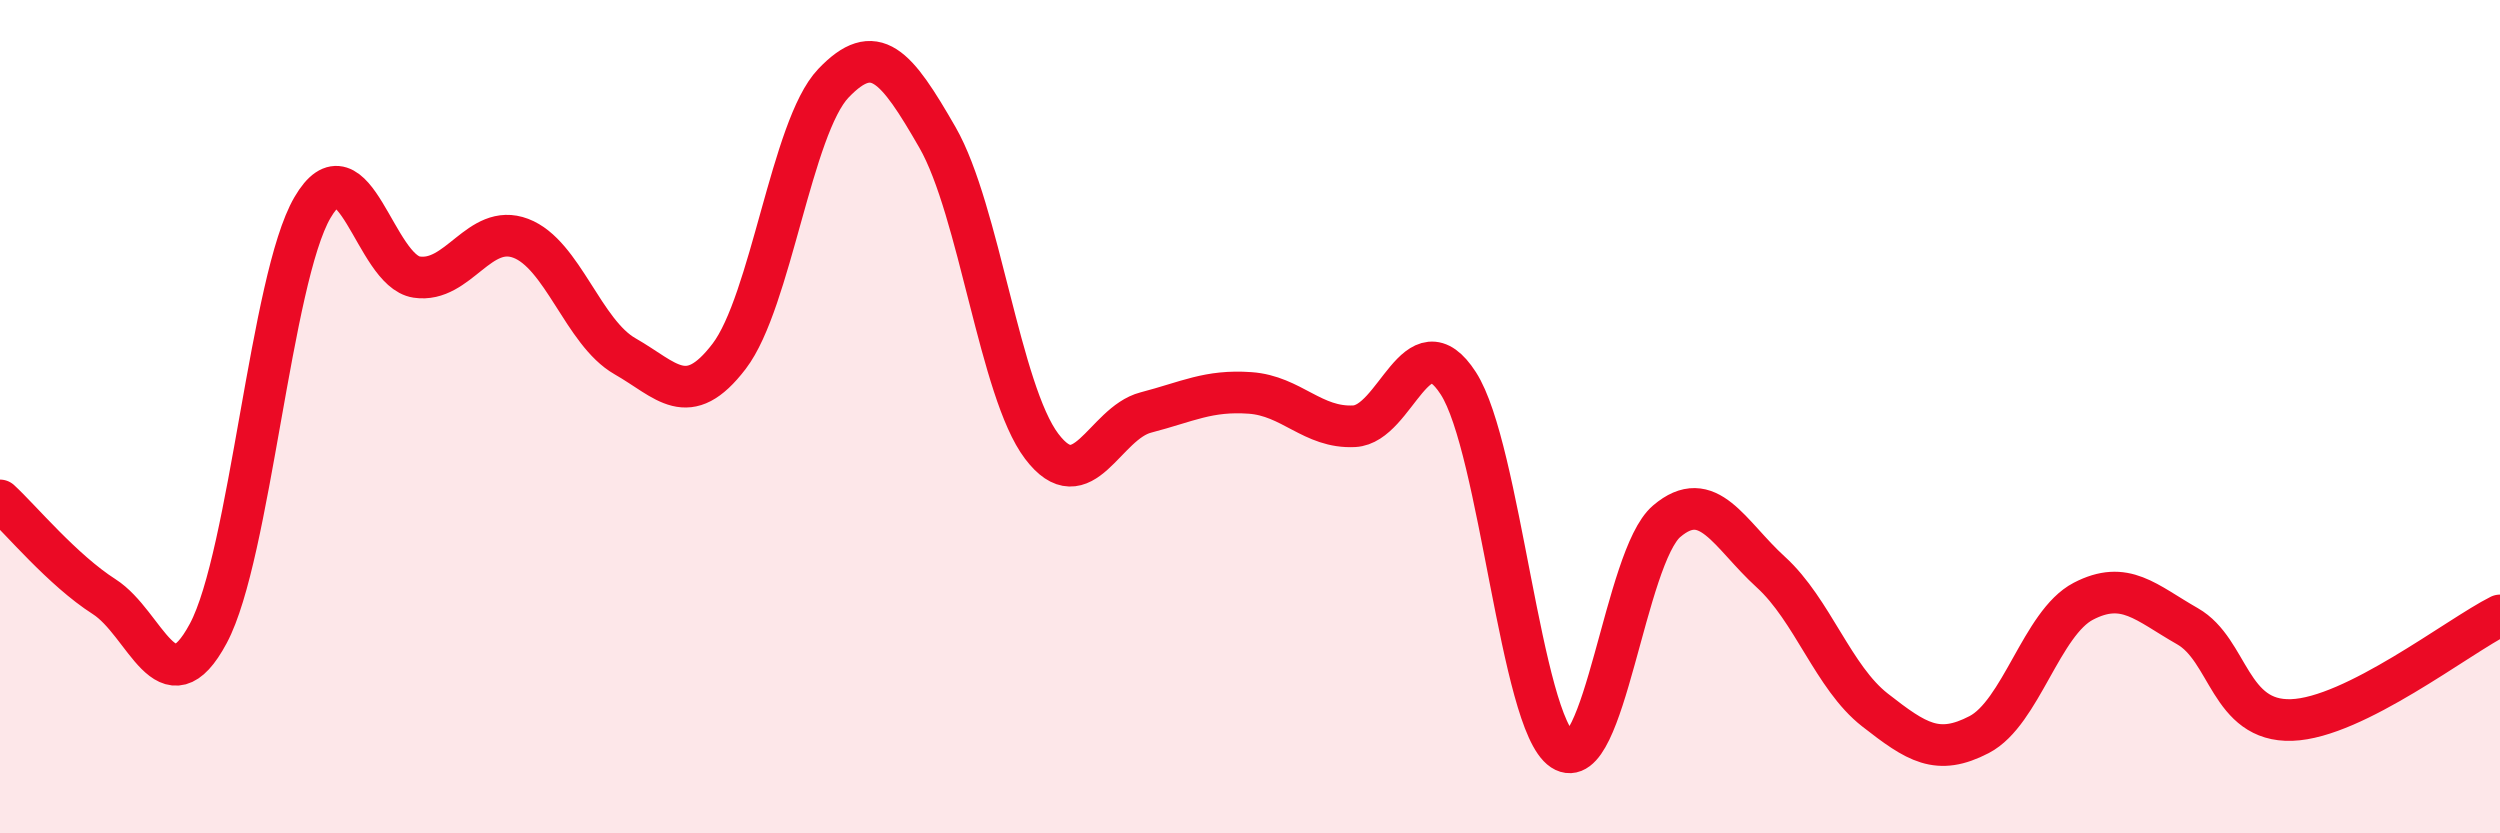 
    <svg width="60" height="20" viewBox="0 0 60 20" xmlns="http://www.w3.org/2000/svg">
      <path
        d="M 0,12.01 C 0.5,12.47 1.5,13.68 2.5,14.32 C 3.5,14.96 4,17.07 5,15.2 C 6,13.33 6.5,6.69 7.5,4.98 C 8.5,3.27 9,6.5 10,6.65 C 11,6.8 11.5,5.34 12.5,5.72 C 13.5,6.1 14,7.98 15,8.55 C 16,9.12 16.5,9.86 17.5,8.55 C 18.5,7.24 19,3.05 20,2 C 21,0.95 21.5,1.56 22.5,3.3 C 23.5,5.04 24,9.39 25,10.71 C 26,12.03 26.5,10.16 27.5,9.9 C 28.5,9.64 29,9.36 30,9.43 C 31,9.5 31.5,10.28 32.5,10.23 C 33.5,10.18 34,7.65 35,9.2 C 36,10.75 36.5,17.34 37.5,18 C 38.5,18.66 39,13.36 40,12.51 C 41,11.66 41.5,12.82 42.5,13.73 C 43.5,14.64 44,16.26 45,17.04 C 46,17.82 46.5,18.15 47.5,17.63 C 48.5,17.11 49,14.95 50,14.43 C 51,13.91 51.5,14.46 52.5,15.03 C 53.5,15.6 53.5,17.33 55,17.28 C 56.5,17.23 59,15.27 60,14.77L60 20L0 20Z"
        fill="#EB0A25"
        opacity="0.1"
        stroke-linecap="round"
        stroke-linejoin="round"
      />
      <path
        d="M 0,12.01 C 0.5,12.47 1.5,13.68 2.5,14.32 C 3.5,14.96 4,17.07 5,15.2 C 6,13.33 6.5,6.69 7.5,4.98 C 8.5,3.27 9,6.5 10,6.65 C 11,6.8 11.5,5.34 12.5,5.72 C 13.5,6.1 14,7.98 15,8.55 C 16,9.12 16.5,9.86 17.5,8.55 C 18.5,7.24 19,3.05 20,2 C 21,0.95 21.5,1.56 22.5,3.3 C 23.5,5.04 24,9.39 25,10.71 C 26,12.03 26.5,10.16 27.5,9.9 C 28.5,9.64 29,9.36 30,9.43 C 31,9.5 31.5,10.28 32.5,10.23 C 33.5,10.18 34,7.65 35,9.2 C 36,10.75 36.5,17.34 37.5,18 C 38.5,18.66 39,13.36 40,12.51 C 41,11.66 41.5,12.82 42.5,13.73 C 43.5,14.64 44,16.26 45,17.04 C 46,17.82 46.5,18.15 47.5,17.63 C 48.5,17.11 49,14.95 50,14.43 C 51,13.91 51.5,14.46 52.5,15.03 C 53.5,15.6 53.5,17.33 55,17.28 C 56.5,17.23 59,15.27 60,14.77"
        stroke="#EB0A25"
        stroke-width="1"
        fill="none"
        stroke-linecap="round"
        stroke-linejoin="round"
      />
    </svg>
  